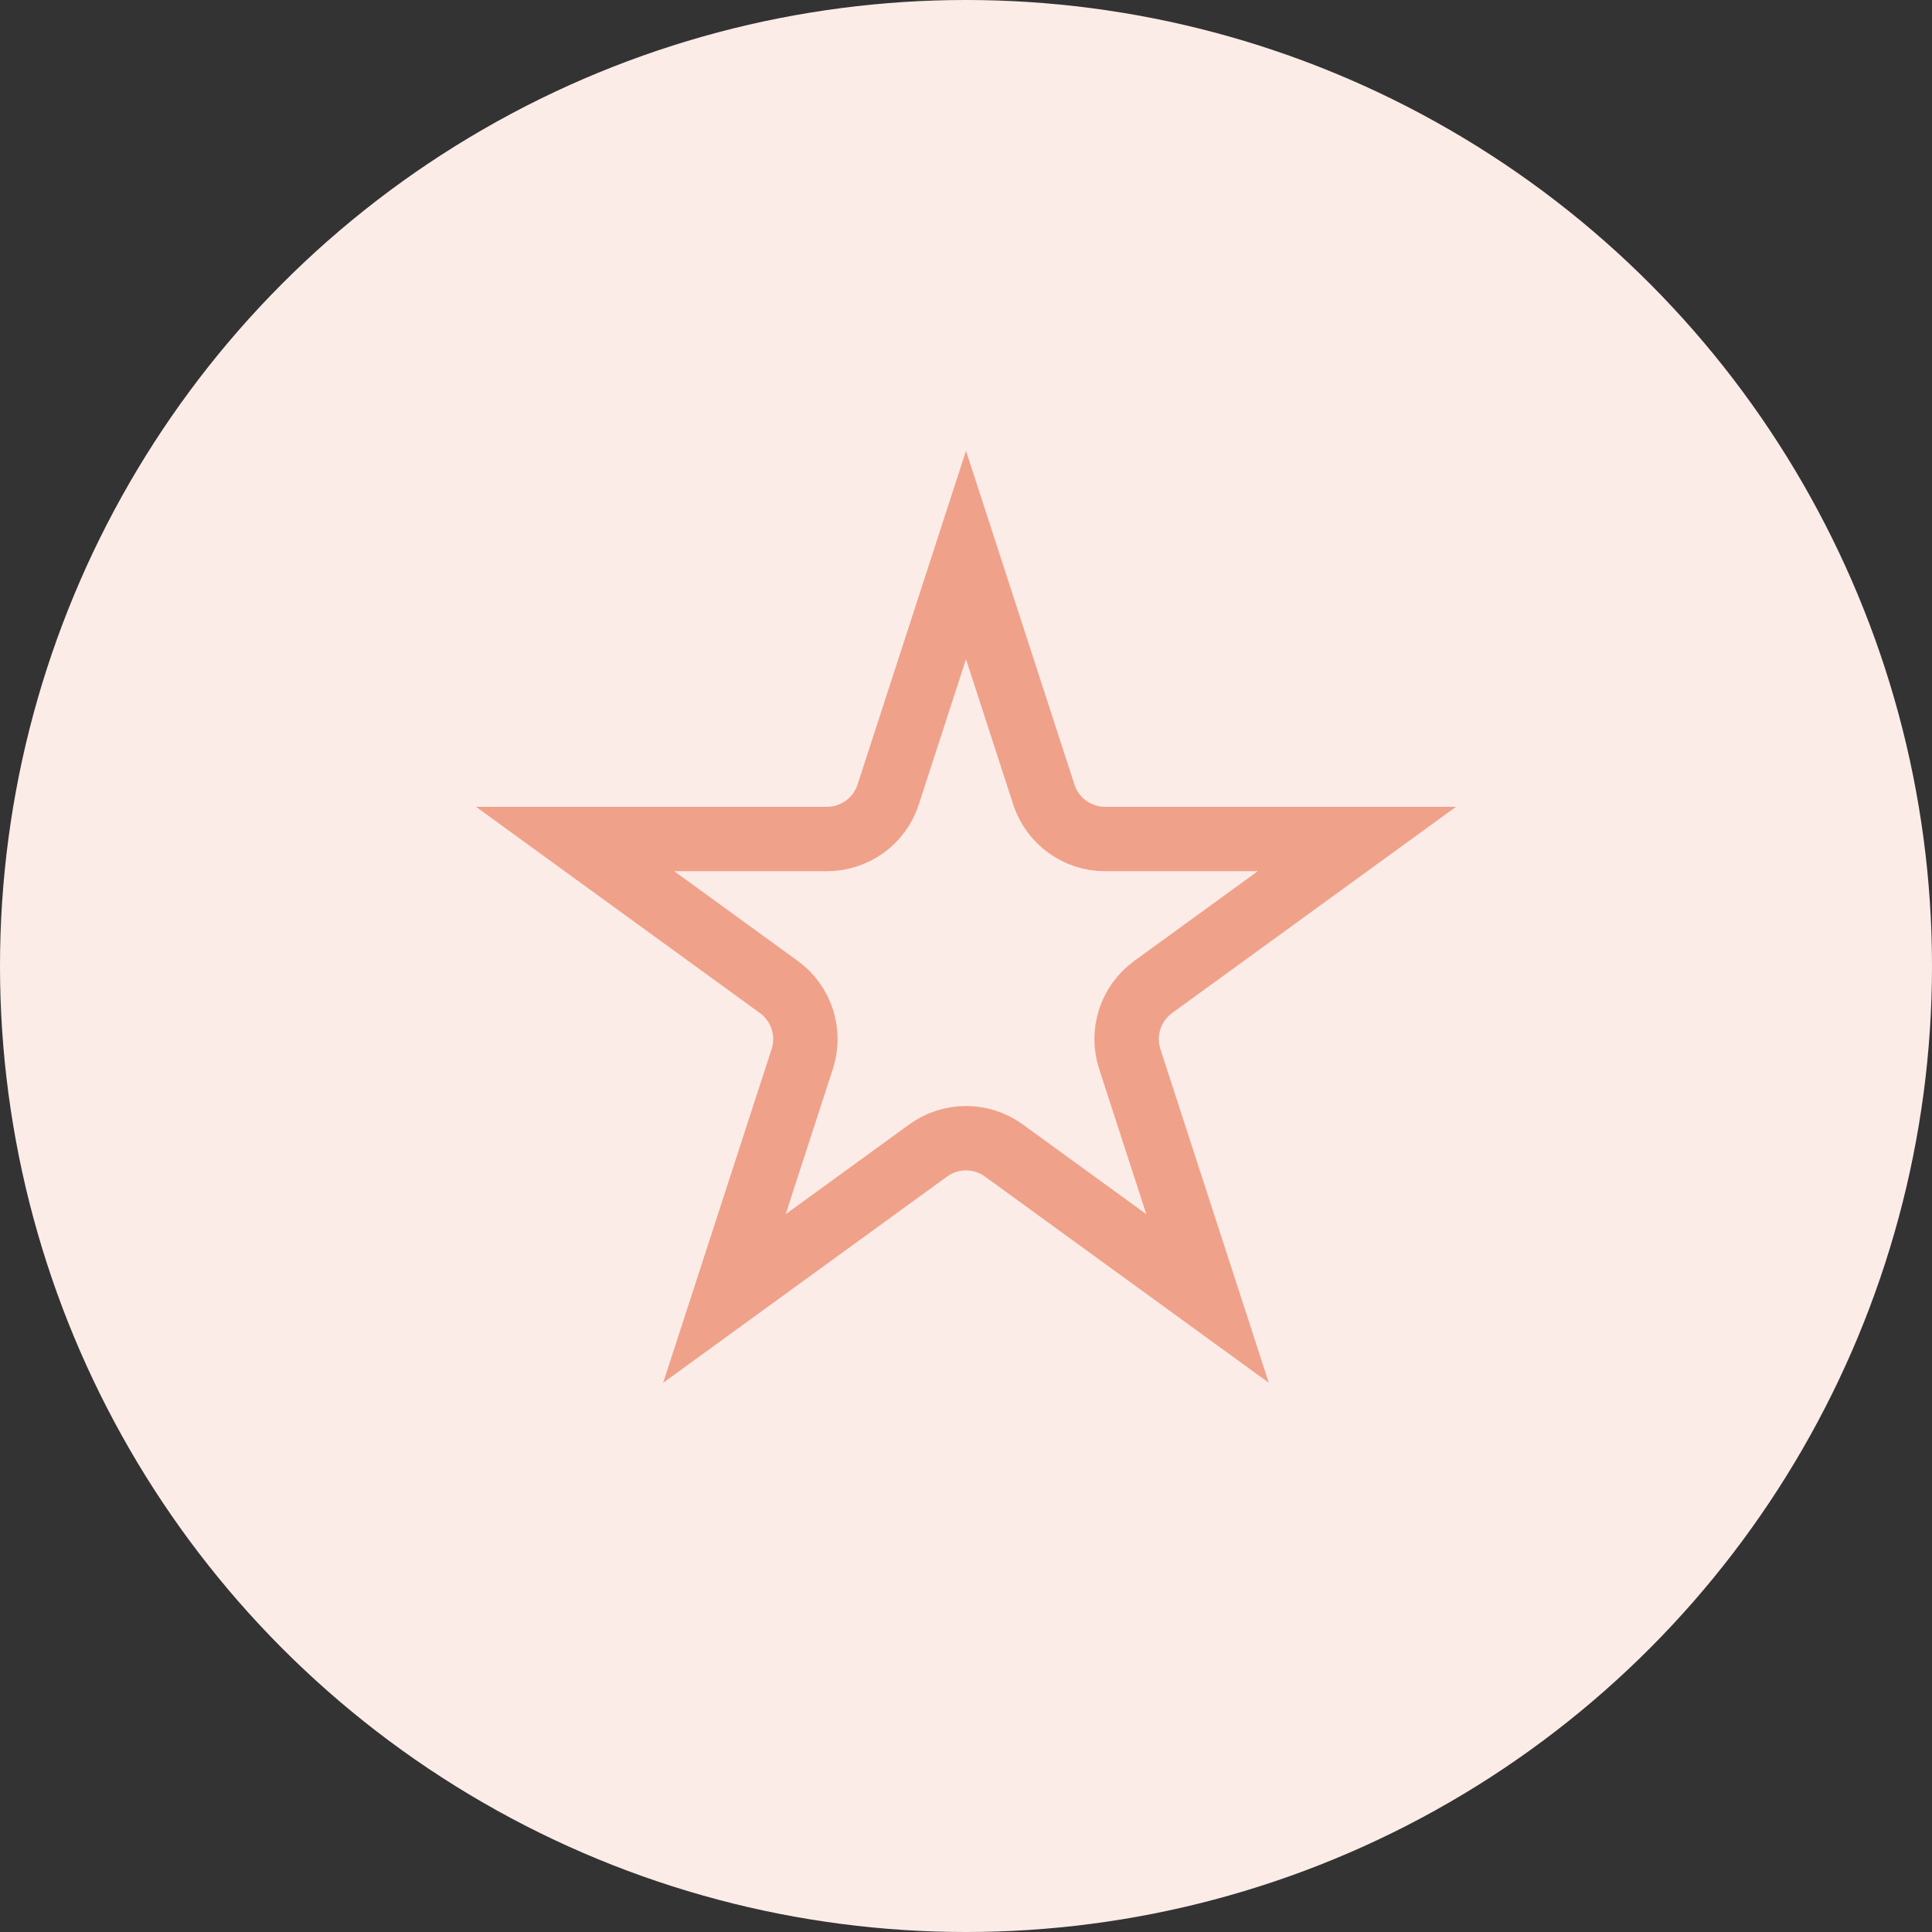 <svg width="60" height="60" viewBox="0 0 60 60" fill="none" xmlns="http://www.w3.org/2000/svg">
<rect x="0" y="0" width="60" height="60" fill="#333333" stroke="none"/>
<circle cx="30" cy="30" r="30" fill="#FCECE8"/>
<path d="M22.497 40.326L24.914 32.889C25.182 32.065 24.889 31.162 24.188 30.652L17.861 26.056L25.681 26.056C26.548 26.056 27.316 25.498 27.583 24.674L30 17.236L32.417 24.674C32.684 25.498 33.452 26.056 34.319 26.056H42.139L35.812 30.652C35.111 31.162 34.818 32.065 35.086 32.889L37.502 40.326L31.176 35.73C30.475 35.22 29.525 35.22 28.824 35.73L22.497 40.326ZM22.497 40.326L21.547 40.017L22.497 40.326L23.085 41.135L22.497 40.326Z" stroke="#F0A18A" stroke-width="2"/>
</svg>
